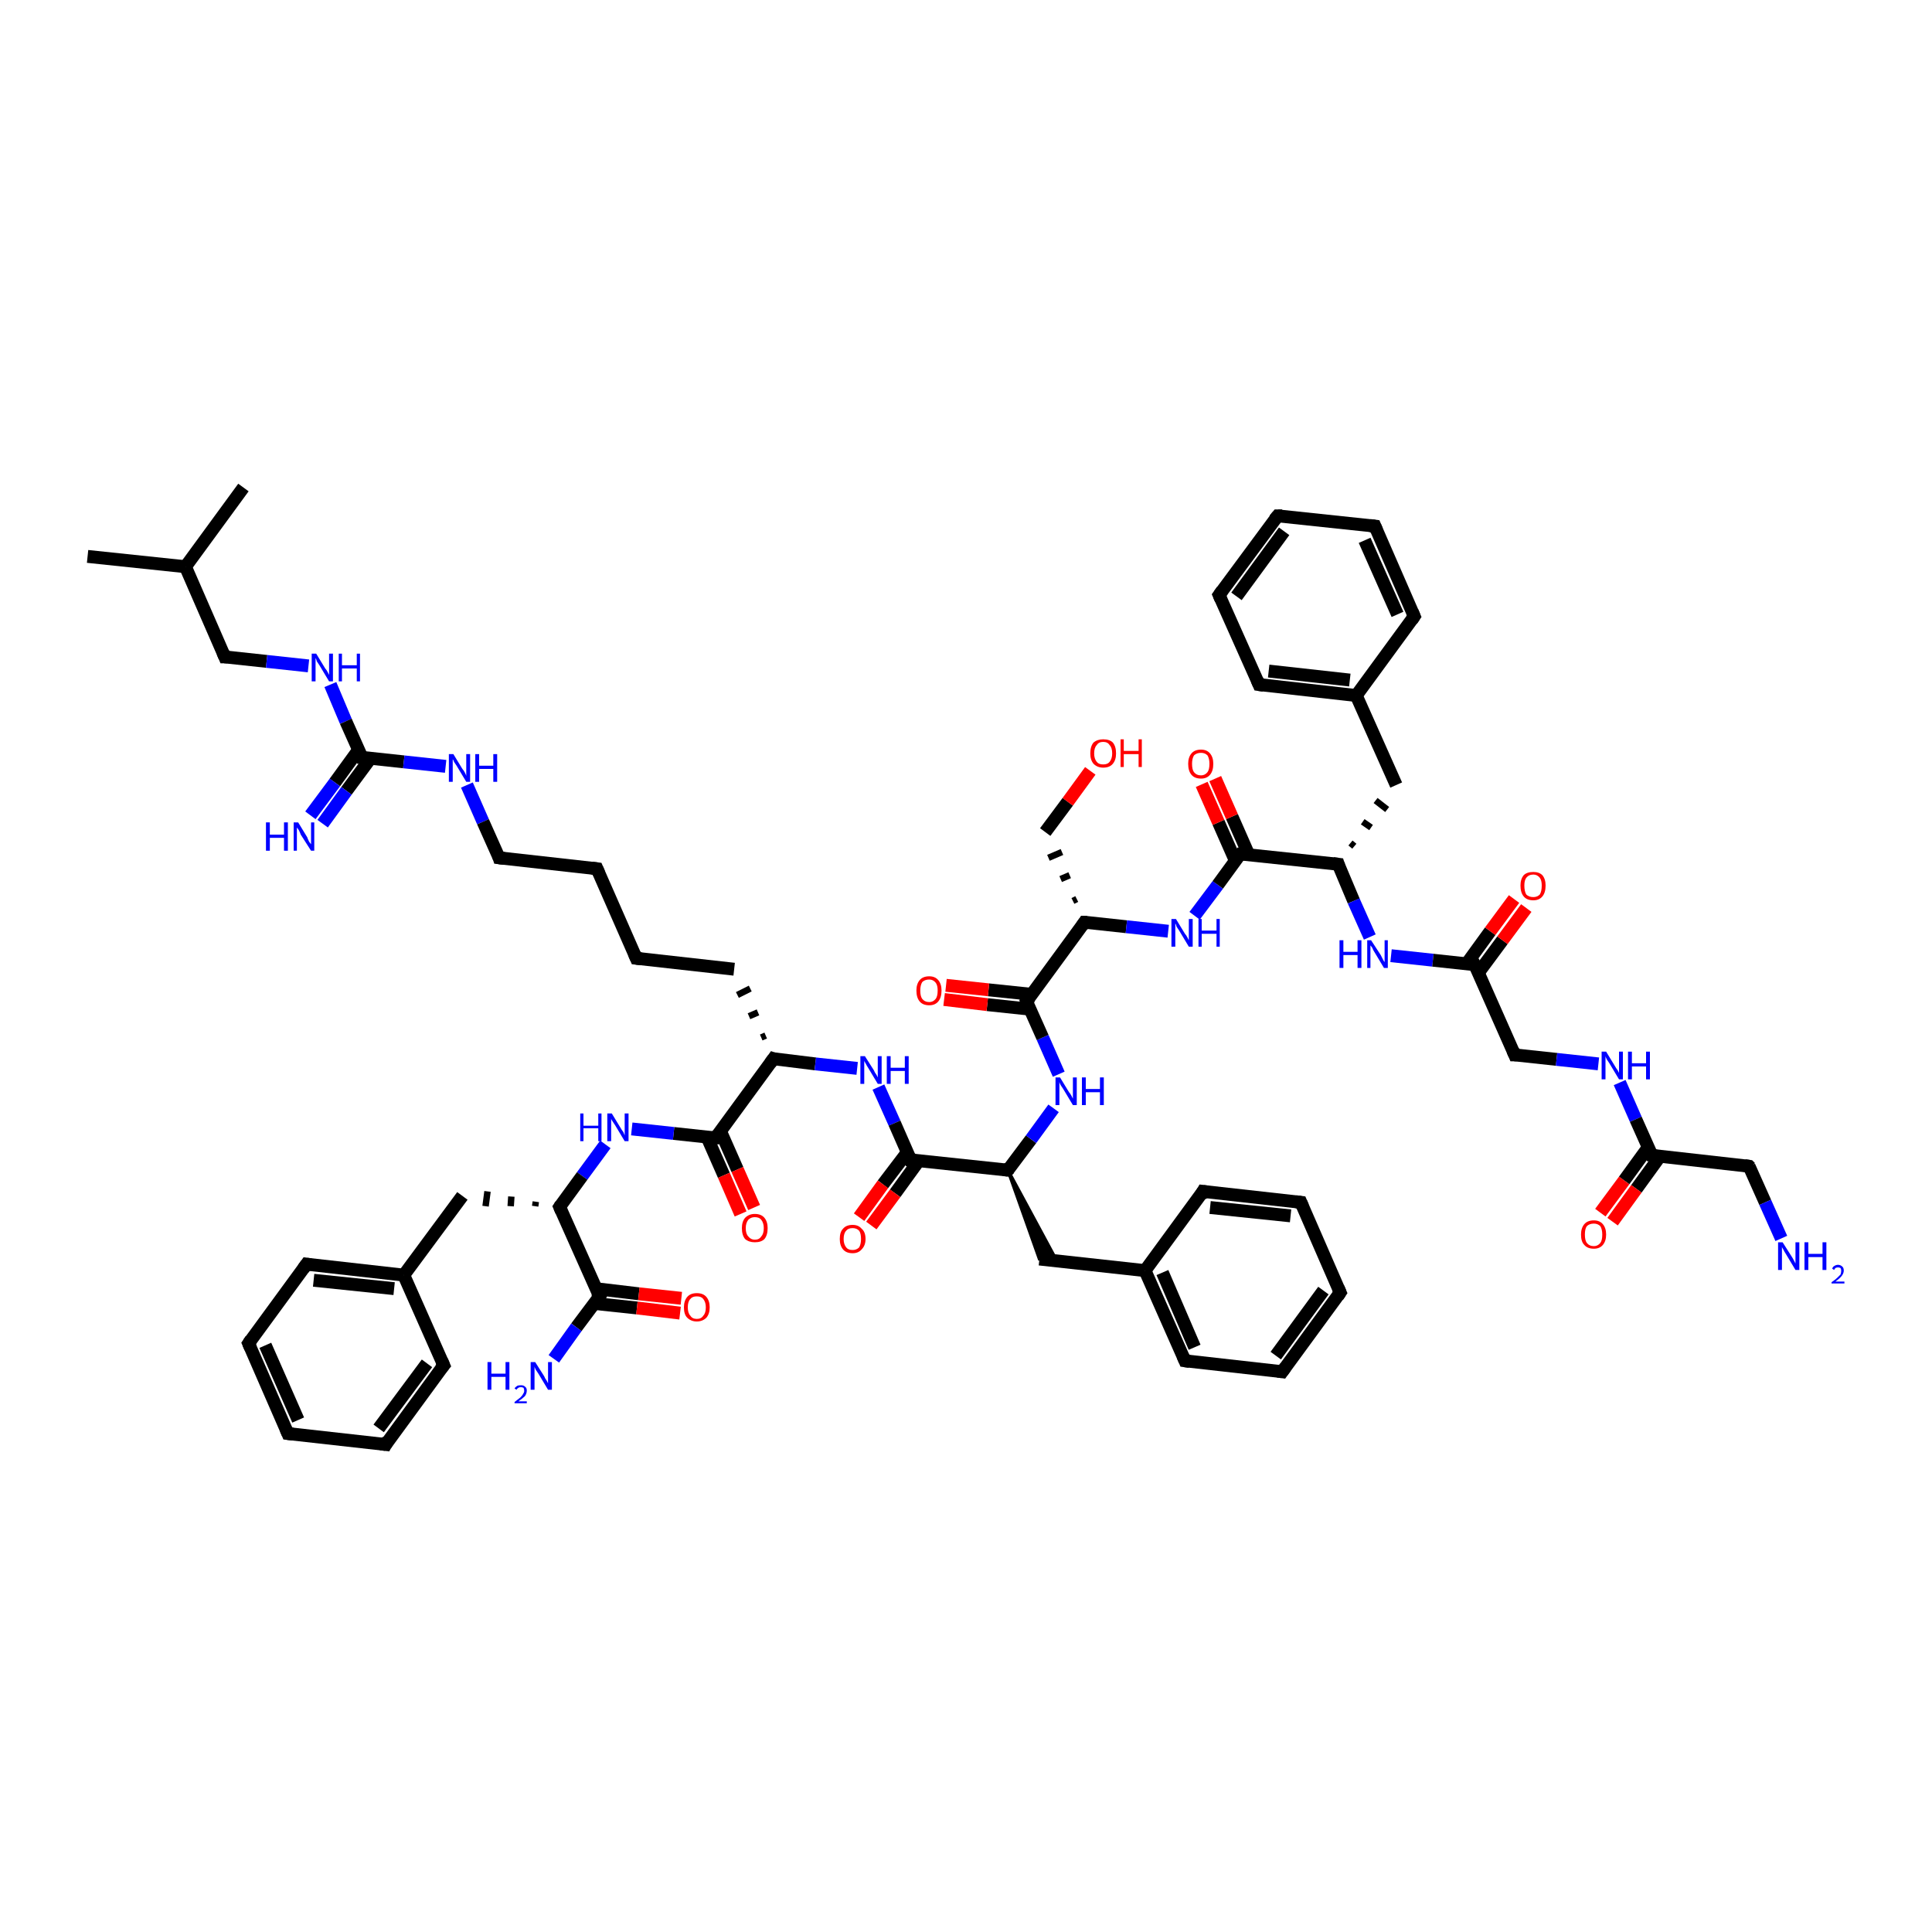 <?xml version='1.0' encoding='iso-8859-1'?>
<svg version='1.1' baseProfile='full'
              xmlns='http://www.w3.org/2000/svg'
                      xmlns:rdkit='http://www.rdkit.org/xml'
                      xmlns:xlink='http://www.w3.org/1999/xlink'
                  xml:space='preserve'
width='300px' height='300px' viewBox='0 0 300 300'>
<!-- END OF HEADER -->
<rect style='opacity:1.0;fill:#FFFFFF;stroke:none' width='300.0' height='300.0' x='0.0' y='0.0'> </rect>
<path class='bond-0 atom-0 atom-1' d='M 13.6,86.4 L 28.8,88.0' style='fill:none;fill-rule:evenodd;stroke:#000000;stroke-width:2.0px;stroke-linecap:butt;stroke-linejoin:miter;stroke-opacity:1' />
<path class='bond-1 atom-1 atom-2' d='M 28.8,88.0 L 37.8,75.7' style='fill:none;fill-rule:evenodd;stroke:#000000;stroke-width:2.0px;stroke-linecap:butt;stroke-linejoin:miter;stroke-opacity:1' />
<path class='bond-2 atom-1 atom-3' d='M 28.8,88.0 L 34.9,102.0' style='fill:none;fill-rule:evenodd;stroke:#000000;stroke-width:2.0px;stroke-linecap:butt;stroke-linejoin:miter;stroke-opacity:1' />
<path class='bond-3 atom-3 atom-4' d='M 34.9,102.0 L 41.4,102.7' style='fill:none;fill-rule:evenodd;stroke:#000000;stroke-width:2.0px;stroke-linecap:butt;stroke-linejoin:miter;stroke-opacity:1' />
<path class='bond-3 atom-3 atom-4' d='M 41.4,102.7 L 47.9,103.4' style='fill:none;fill-rule:evenodd;stroke:#0000FF;stroke-width:2.0px;stroke-linecap:butt;stroke-linejoin:miter;stroke-opacity:1' />
<path class='bond-4 atom-4 atom-5' d='M 51.3,106.3 L 53.7,112.0' style='fill:none;fill-rule:evenodd;stroke:#0000FF;stroke-width:2.0px;stroke-linecap:butt;stroke-linejoin:miter;stroke-opacity:1' />
<path class='bond-4 atom-4 atom-5' d='M 53.7,112.0 L 56.2,117.6' style='fill:none;fill-rule:evenodd;stroke:#000000;stroke-width:2.0px;stroke-linecap:butt;stroke-linejoin:miter;stroke-opacity:1' />
<path class='bond-5 atom-5 atom-6' d='M 55.7,116.4 L 52.0,121.5' style='fill:none;fill-rule:evenodd;stroke:#000000;stroke-width:2.0px;stroke-linecap:butt;stroke-linejoin:miter;stroke-opacity:1' />
<path class='bond-5 atom-5 atom-6' d='M 52.0,121.5 L 48.2,126.6' style='fill:none;fill-rule:evenodd;stroke:#0000FF;stroke-width:2.0px;stroke-linecap:butt;stroke-linejoin:miter;stroke-opacity:1' />
<path class='bond-5 atom-5 atom-6' d='M 57.5,117.8 L 53.8,122.8' style='fill:none;fill-rule:evenodd;stroke:#000000;stroke-width:2.0px;stroke-linecap:butt;stroke-linejoin:miter;stroke-opacity:1' />
<path class='bond-5 atom-5 atom-6' d='M 53.8,122.8 L 50.1,127.9' style='fill:none;fill-rule:evenodd;stroke:#0000FF;stroke-width:2.0px;stroke-linecap:butt;stroke-linejoin:miter;stroke-opacity:1' />
<path class='bond-6 atom-5 atom-7' d='M 56.2,117.6 L 62.7,118.3' style='fill:none;fill-rule:evenodd;stroke:#000000;stroke-width:2.0px;stroke-linecap:butt;stroke-linejoin:miter;stroke-opacity:1' />
<path class='bond-6 atom-5 atom-7' d='M 62.7,118.3 L 69.2,119.0' style='fill:none;fill-rule:evenodd;stroke:#0000FF;stroke-width:2.0px;stroke-linecap:butt;stroke-linejoin:miter;stroke-opacity:1' />
<path class='bond-7 atom-7 atom-8' d='M 72.5,121.9 L 75.0,127.6' style='fill:none;fill-rule:evenodd;stroke:#0000FF;stroke-width:2.0px;stroke-linecap:butt;stroke-linejoin:miter;stroke-opacity:1' />
<path class='bond-7 atom-7 atom-8' d='M 75.0,127.6 L 77.5,133.2' style='fill:none;fill-rule:evenodd;stroke:#000000;stroke-width:2.0px;stroke-linecap:butt;stroke-linejoin:miter;stroke-opacity:1' />
<path class='bond-8 atom-8 atom-9' d='M 77.5,133.2 L 92.7,134.9' style='fill:none;fill-rule:evenodd;stroke:#000000;stroke-width:2.0px;stroke-linecap:butt;stroke-linejoin:miter;stroke-opacity:1' />
<path class='bond-9 atom-9 atom-10' d='M 92.7,134.9 L 98.8,148.8' style='fill:none;fill-rule:evenodd;stroke:#000000;stroke-width:2.0px;stroke-linecap:butt;stroke-linejoin:miter;stroke-opacity:1' />
<path class='bond-10 atom-10 atom-11' d='M 98.8,148.8 L 114.0,150.5' style='fill:none;fill-rule:evenodd;stroke:#000000;stroke-width:2.0px;stroke-linecap:butt;stroke-linejoin:miter;stroke-opacity:1' />
<path class='bond-11 atom-12 atom-11' d='M 118.9,160.8 L 118.2,161.1' style='fill:none;fill-rule:evenodd;stroke:#000000;stroke-width:1.0px;stroke-linecap:butt;stroke-linejoin:miter;stroke-opacity:1' />
<path class='bond-11 atom-12 atom-11' d='M 117.7,157.2 L 116.3,157.8' style='fill:none;fill-rule:evenodd;stroke:#000000;stroke-width:1.0px;stroke-linecap:butt;stroke-linejoin:miter;stroke-opacity:1' />
<path class='bond-11 atom-12 atom-11' d='M 116.5,153.5 L 114.5,154.5' style='fill:none;fill-rule:evenodd;stroke:#000000;stroke-width:1.0px;stroke-linecap:butt;stroke-linejoin:miter;stroke-opacity:1' />
<path class='bond-12 atom-12 atom-13' d='M 120.1,164.4 L 126.6,165.2' style='fill:none;fill-rule:evenodd;stroke:#000000;stroke-width:2.0px;stroke-linecap:butt;stroke-linejoin:miter;stroke-opacity:1' />
<path class='bond-12 atom-12 atom-13' d='M 126.6,165.2 L 133.1,165.9' style='fill:none;fill-rule:evenodd;stroke:#0000FF;stroke-width:2.0px;stroke-linecap:butt;stroke-linejoin:miter;stroke-opacity:1' />
<path class='bond-13 atom-13 atom-14' d='M 136.4,168.8 L 138.9,174.4' style='fill:none;fill-rule:evenodd;stroke:#0000FF;stroke-width:2.0px;stroke-linecap:butt;stroke-linejoin:miter;stroke-opacity:1' />
<path class='bond-13 atom-13 atom-14' d='M 138.9,174.4 L 141.4,180.1' style='fill:none;fill-rule:evenodd;stroke:#000000;stroke-width:2.0px;stroke-linecap:butt;stroke-linejoin:miter;stroke-opacity:1' />
<path class='bond-14 atom-14 atom-15' d='M 140.9,178.9 L 137.1,183.9' style='fill:none;fill-rule:evenodd;stroke:#000000;stroke-width:2.0px;stroke-linecap:butt;stroke-linejoin:miter;stroke-opacity:1' />
<path class='bond-14 atom-14 atom-15' d='M 137.1,183.9 L 133.4,189.0' style='fill:none;fill-rule:evenodd;stroke:#FF0000;stroke-width:2.0px;stroke-linecap:butt;stroke-linejoin:miter;stroke-opacity:1' />
<path class='bond-14 atom-14 atom-15' d='M 142.7,180.2 L 139.0,185.3' style='fill:none;fill-rule:evenodd;stroke:#000000;stroke-width:2.0px;stroke-linecap:butt;stroke-linejoin:miter;stroke-opacity:1' />
<path class='bond-14 atom-14 atom-15' d='M 139.0,185.3 L 135.3,190.3' style='fill:none;fill-rule:evenodd;stroke:#FF0000;stroke-width:2.0px;stroke-linecap:butt;stroke-linejoin:miter;stroke-opacity:1' />
<path class='bond-15 atom-14 atom-16' d='M 141.4,180.1 L 156.5,181.7' style='fill:none;fill-rule:evenodd;stroke:#000000;stroke-width:2.0px;stroke-linecap:butt;stroke-linejoin:miter;stroke-opacity:1' />
<path class='bond-16 atom-16 atom-17' d='M 156.5,181.7 L 164.1,195.8 L 161.4,195.5 Z' style='fill:#000000;fill-rule:evenodd;fill-opacity:1;stroke:#000000;stroke-width:0.5px;stroke-linecap:butt;stroke-linejoin:miter;stroke-opacity:1;' />
<path class='bond-17 atom-17 atom-18' d='M 161.4,195.5 L 177.8,197.3' style='fill:none;fill-rule:evenodd;stroke:#000000;stroke-width:2.0px;stroke-linecap:butt;stroke-linejoin:miter;stroke-opacity:1' />
<path class='bond-18 atom-18 atom-19' d='M 177.8,197.3 L 184.0,211.3' style='fill:none;fill-rule:evenodd;stroke:#000000;stroke-width:2.0px;stroke-linecap:butt;stroke-linejoin:miter;stroke-opacity:1' />
<path class='bond-18 atom-18 atom-19' d='M 180.5,197.6 L 185.5,209.2' style='fill:none;fill-rule:evenodd;stroke:#000000;stroke-width:2.0px;stroke-linecap:butt;stroke-linejoin:miter;stroke-opacity:1' />
<path class='bond-19 atom-19 atom-20' d='M 184.0,211.3 L 199.1,213.0' style='fill:none;fill-rule:evenodd;stroke:#000000;stroke-width:2.0px;stroke-linecap:butt;stroke-linejoin:miter;stroke-opacity:1' />
<path class='bond-20 atom-20 atom-21' d='M 199.1,213.0 L 208.1,200.7' style='fill:none;fill-rule:evenodd;stroke:#000000;stroke-width:2.0px;stroke-linecap:butt;stroke-linejoin:miter;stroke-opacity:1' />
<path class='bond-20 atom-20 atom-21' d='M 198.1,210.5 L 205.5,200.4' style='fill:none;fill-rule:evenodd;stroke:#000000;stroke-width:2.0px;stroke-linecap:butt;stroke-linejoin:miter;stroke-opacity:1' />
<path class='bond-21 atom-21 atom-22' d='M 208.1,200.7 L 202.0,186.7' style='fill:none;fill-rule:evenodd;stroke:#000000;stroke-width:2.0px;stroke-linecap:butt;stroke-linejoin:miter;stroke-opacity:1' />
<path class='bond-22 atom-22 atom-23' d='M 202.0,186.7 L 186.8,185.0' style='fill:none;fill-rule:evenodd;stroke:#000000;stroke-width:2.0px;stroke-linecap:butt;stroke-linejoin:miter;stroke-opacity:1' />
<path class='bond-22 atom-22 atom-23' d='M 200.4,188.8 L 187.9,187.5' style='fill:none;fill-rule:evenodd;stroke:#000000;stroke-width:2.0px;stroke-linecap:butt;stroke-linejoin:miter;stroke-opacity:1' />
<path class='bond-23 atom-16 atom-24' d='M 156.5,181.7 L 160.1,176.9' style='fill:none;fill-rule:evenodd;stroke:#000000;stroke-width:2.0px;stroke-linecap:butt;stroke-linejoin:miter;stroke-opacity:1' />
<path class='bond-23 atom-16 atom-24' d='M 160.1,176.9 L 163.6,172.1' style='fill:none;fill-rule:evenodd;stroke:#0000FF;stroke-width:2.0px;stroke-linecap:butt;stroke-linejoin:miter;stroke-opacity:1' />
<path class='bond-24 atom-24 atom-25' d='M 164.4,166.8 L 161.9,161.1' style='fill:none;fill-rule:evenodd;stroke:#0000FF;stroke-width:2.0px;stroke-linecap:butt;stroke-linejoin:miter;stroke-opacity:1' />
<path class='bond-24 atom-24 atom-25' d='M 161.9,161.1 L 159.4,155.5' style='fill:none;fill-rule:evenodd;stroke:#000000;stroke-width:2.0px;stroke-linecap:butt;stroke-linejoin:miter;stroke-opacity:1' />
<path class='bond-25 atom-25 atom-26' d='M 160.2,154.4 L 153.5,153.7' style='fill:none;fill-rule:evenodd;stroke:#000000;stroke-width:2.0px;stroke-linecap:butt;stroke-linejoin:miter;stroke-opacity:1' />
<path class='bond-25 atom-25 atom-26' d='M 153.5,153.7 L 146.9,153.0' style='fill:none;fill-rule:evenodd;stroke:#FF0000;stroke-width:2.0px;stroke-linecap:butt;stroke-linejoin:miter;stroke-opacity:1' />
<path class='bond-25 atom-25 atom-26' d='M 159.9,156.7 L 153.3,156.0' style='fill:none;fill-rule:evenodd;stroke:#000000;stroke-width:2.0px;stroke-linecap:butt;stroke-linejoin:miter;stroke-opacity:1' />
<path class='bond-25 atom-25 atom-26' d='M 153.3,156.0 L 146.6,155.2' style='fill:none;fill-rule:evenodd;stroke:#FF0000;stroke-width:2.0px;stroke-linecap:butt;stroke-linejoin:miter;stroke-opacity:1' />
<path class='bond-26 atom-25 atom-27' d='M 159.4,155.5 L 168.4,143.2' style='fill:none;fill-rule:evenodd;stroke:#000000;stroke-width:2.0px;stroke-linecap:butt;stroke-linejoin:miter;stroke-opacity:1' />
<path class='bond-27 atom-27 atom-28' d='M 167.2,139.6 L 166.6,139.9' style='fill:none;fill-rule:evenodd;stroke:#000000;stroke-width:1.0px;stroke-linecap:butt;stroke-linejoin:miter;stroke-opacity:1' />
<path class='bond-27 atom-27 atom-28' d='M 166.1,135.9 L 164.7,136.5' style='fill:none;fill-rule:evenodd;stroke:#000000;stroke-width:1.0px;stroke-linecap:butt;stroke-linejoin:miter;stroke-opacity:1' />
<path class='bond-27 atom-27 atom-28' d='M 164.9,132.3 L 162.8,133.2' style='fill:none;fill-rule:evenodd;stroke:#000000;stroke-width:1.0px;stroke-linecap:butt;stroke-linejoin:miter;stroke-opacity:1' />
<path class='bond-28 atom-28 atom-29' d='M 162.3,129.2 L 165.8,124.5' style='fill:none;fill-rule:evenodd;stroke:#000000;stroke-width:2.0px;stroke-linecap:butt;stroke-linejoin:miter;stroke-opacity:1' />
<path class='bond-28 atom-28 atom-29' d='M 165.8,124.5 L 169.3,119.7' style='fill:none;fill-rule:evenodd;stroke:#FF0000;stroke-width:2.0px;stroke-linecap:butt;stroke-linejoin:miter;stroke-opacity:1' />
<path class='bond-29 atom-27 atom-30' d='M 168.4,143.2 L 174.9,143.9' style='fill:none;fill-rule:evenodd;stroke:#000000;stroke-width:2.0px;stroke-linecap:butt;stroke-linejoin:miter;stroke-opacity:1' />
<path class='bond-29 atom-27 atom-30' d='M 174.9,143.9 L 181.4,144.6' style='fill:none;fill-rule:evenodd;stroke:#0000FF;stroke-width:2.0px;stroke-linecap:butt;stroke-linejoin:miter;stroke-opacity:1' />
<path class='bond-30 atom-30 atom-31' d='M 185.5,142.2 L 189.1,137.4' style='fill:none;fill-rule:evenodd;stroke:#0000FF;stroke-width:2.0px;stroke-linecap:butt;stroke-linejoin:miter;stroke-opacity:1' />
<path class='bond-30 atom-30 atom-31' d='M 189.1,137.4 L 192.6,132.6' style='fill:none;fill-rule:evenodd;stroke:#000000;stroke-width:2.0px;stroke-linecap:butt;stroke-linejoin:miter;stroke-opacity:1' />
<path class='bond-31 atom-31 atom-32' d='M 193.9,132.7 L 191.3,126.8' style='fill:none;fill-rule:evenodd;stroke:#000000;stroke-width:2.0px;stroke-linecap:butt;stroke-linejoin:miter;stroke-opacity:1' />
<path class='bond-31 atom-31 atom-32' d='M 191.3,126.8 L 188.7,120.9' style='fill:none;fill-rule:evenodd;stroke:#FF0000;stroke-width:2.0px;stroke-linecap:butt;stroke-linejoin:miter;stroke-opacity:1' />
<path class='bond-31 atom-31 atom-32' d='M 191.8,133.6 L 189.2,127.7' style='fill:none;fill-rule:evenodd;stroke:#000000;stroke-width:2.0px;stroke-linecap:butt;stroke-linejoin:miter;stroke-opacity:1' />
<path class='bond-31 atom-31 atom-32' d='M 189.2,127.7 L 186.6,121.8' style='fill:none;fill-rule:evenodd;stroke:#FF0000;stroke-width:2.0px;stroke-linecap:butt;stroke-linejoin:miter;stroke-opacity:1' />
<path class='bond-32 atom-31 atom-33' d='M 192.6,132.6 L 207.8,134.2' style='fill:none;fill-rule:evenodd;stroke:#000000;stroke-width:2.0px;stroke-linecap:butt;stroke-linejoin:miter;stroke-opacity:1' />
<path class='bond-33 atom-33 atom-34' d='M 210.3,131.4 L 209.7,130.9' style='fill:none;fill-rule:evenodd;stroke:#000000;stroke-width:1.0px;stroke-linecap:butt;stroke-linejoin:miter;stroke-opacity:1' />
<path class='bond-33 atom-33 atom-34' d='M 212.9,128.5 L 211.6,127.6' style='fill:none;fill-rule:evenodd;stroke:#000000;stroke-width:1.0px;stroke-linecap:butt;stroke-linejoin:miter;stroke-opacity:1' />
<path class='bond-33 atom-33 atom-34' d='M 215.4,125.7 L 213.6,124.3' style='fill:none;fill-rule:evenodd;stroke:#000000;stroke-width:1.0px;stroke-linecap:butt;stroke-linejoin:miter;stroke-opacity:1' />
<path class='bond-34 atom-34 atom-35' d='M 216.8,121.9 L 210.6,108.0' style='fill:none;fill-rule:evenodd;stroke:#000000;stroke-width:2.0px;stroke-linecap:butt;stroke-linejoin:miter;stroke-opacity:1' />
<path class='bond-35 atom-35 atom-36' d='M 210.6,108.0 L 195.5,106.3' style='fill:none;fill-rule:evenodd;stroke:#000000;stroke-width:2.0px;stroke-linecap:butt;stroke-linejoin:miter;stroke-opacity:1' />
<path class='bond-35 atom-35 atom-36' d='M 209.6,105.6 L 197.0,104.2' style='fill:none;fill-rule:evenodd;stroke:#000000;stroke-width:2.0px;stroke-linecap:butt;stroke-linejoin:miter;stroke-opacity:1' />
<path class='bond-36 atom-36 atom-37' d='M 195.5,106.3 L 189.3,92.4' style='fill:none;fill-rule:evenodd;stroke:#000000;stroke-width:2.0px;stroke-linecap:butt;stroke-linejoin:miter;stroke-opacity:1' />
<path class='bond-37 atom-37 atom-38' d='M 189.3,92.4 L 198.4,80.1' style='fill:none;fill-rule:evenodd;stroke:#000000;stroke-width:2.0px;stroke-linecap:butt;stroke-linejoin:miter;stroke-opacity:1' />
<path class='bond-37 atom-37 atom-38' d='M 192.0,92.6 L 199.4,82.5' style='fill:none;fill-rule:evenodd;stroke:#000000;stroke-width:2.0px;stroke-linecap:butt;stroke-linejoin:miter;stroke-opacity:1' />
<path class='bond-38 atom-38 atom-39' d='M 198.4,80.1 L 213.5,81.7' style='fill:none;fill-rule:evenodd;stroke:#000000;stroke-width:2.0px;stroke-linecap:butt;stroke-linejoin:miter;stroke-opacity:1' />
<path class='bond-39 atom-39 atom-40' d='M 213.5,81.7 L 219.6,95.7' style='fill:none;fill-rule:evenodd;stroke:#000000;stroke-width:2.0px;stroke-linecap:butt;stroke-linejoin:miter;stroke-opacity:1' />
<path class='bond-39 atom-39 atom-40' d='M 211.9,83.9 L 217.0,95.4' style='fill:none;fill-rule:evenodd;stroke:#000000;stroke-width:2.0px;stroke-linecap:butt;stroke-linejoin:miter;stroke-opacity:1' />
<path class='bond-40 atom-33 atom-41' d='M 207.8,134.2 L 210.2,139.9' style='fill:none;fill-rule:evenodd;stroke:#000000;stroke-width:2.0px;stroke-linecap:butt;stroke-linejoin:miter;stroke-opacity:1' />
<path class='bond-40 atom-33 atom-41' d='M 210.2,139.9 L 212.7,145.5' style='fill:none;fill-rule:evenodd;stroke:#0000FF;stroke-width:2.0px;stroke-linecap:butt;stroke-linejoin:miter;stroke-opacity:1' />
<path class='bond-41 atom-41 atom-42' d='M 216.0,148.4 L 222.5,149.1' style='fill:none;fill-rule:evenodd;stroke:#0000FF;stroke-width:2.0px;stroke-linecap:butt;stroke-linejoin:miter;stroke-opacity:1' />
<path class='bond-41 atom-41 atom-42' d='M 222.5,149.1 L 229.0,149.8' style='fill:none;fill-rule:evenodd;stroke:#000000;stroke-width:2.0px;stroke-linecap:butt;stroke-linejoin:miter;stroke-opacity:1' />
<path class='bond-42 atom-42 atom-43' d='M 229.6,151.0 L 233.3,146.0' style='fill:none;fill-rule:evenodd;stroke:#000000;stroke-width:2.0px;stroke-linecap:butt;stroke-linejoin:miter;stroke-opacity:1' />
<path class='bond-42 atom-42 atom-43' d='M 233.3,146.0 L 237.0,141.0' style='fill:none;fill-rule:evenodd;stroke:#FF0000;stroke-width:2.0px;stroke-linecap:butt;stroke-linejoin:miter;stroke-opacity:1' />
<path class='bond-42 atom-42 atom-43' d='M 227.7,149.7 L 231.4,144.6' style='fill:none;fill-rule:evenodd;stroke:#000000;stroke-width:2.0px;stroke-linecap:butt;stroke-linejoin:miter;stroke-opacity:1' />
<path class='bond-42 atom-42 atom-43' d='M 231.4,144.6 L 235.1,139.6' style='fill:none;fill-rule:evenodd;stroke:#FF0000;stroke-width:2.0px;stroke-linecap:butt;stroke-linejoin:miter;stroke-opacity:1' />
<path class='bond-43 atom-42 atom-44' d='M 229.0,149.8 L 235.2,163.8' style='fill:none;fill-rule:evenodd;stroke:#000000;stroke-width:2.0px;stroke-linecap:butt;stroke-linejoin:miter;stroke-opacity:1' />
<path class='bond-44 atom-44 atom-45' d='M 235.2,163.8 L 241.7,164.5' style='fill:none;fill-rule:evenodd;stroke:#000000;stroke-width:2.0px;stroke-linecap:butt;stroke-linejoin:miter;stroke-opacity:1' />
<path class='bond-44 atom-44 atom-45' d='M 241.7,164.5 L 248.2,165.2' style='fill:none;fill-rule:evenodd;stroke:#0000FF;stroke-width:2.0px;stroke-linecap:butt;stroke-linejoin:miter;stroke-opacity:1' />
<path class='bond-45 atom-45 atom-46' d='M 251.5,168.1 L 254.0,173.8' style='fill:none;fill-rule:evenodd;stroke:#0000FF;stroke-width:2.0px;stroke-linecap:butt;stroke-linejoin:miter;stroke-opacity:1' />
<path class='bond-45 atom-45 atom-46' d='M 254.0,173.8 L 256.5,179.4' style='fill:none;fill-rule:evenodd;stroke:#000000;stroke-width:2.0px;stroke-linecap:butt;stroke-linejoin:miter;stroke-opacity:1' />
<path class='bond-46 atom-46 atom-47' d='M 255.9,178.2 L 252.2,183.3' style='fill:none;fill-rule:evenodd;stroke:#000000;stroke-width:2.0px;stroke-linecap:butt;stroke-linejoin:miter;stroke-opacity:1' />
<path class='bond-46 atom-46 atom-47' d='M 252.2,183.3 L 248.5,188.3' style='fill:none;fill-rule:evenodd;stroke:#FF0000;stroke-width:2.0px;stroke-linecap:butt;stroke-linejoin:miter;stroke-opacity:1' />
<path class='bond-46 atom-46 atom-47' d='M 257.8,179.5 L 254.1,184.6' style='fill:none;fill-rule:evenodd;stroke:#000000;stroke-width:2.0px;stroke-linecap:butt;stroke-linejoin:miter;stroke-opacity:1' />
<path class='bond-46 atom-46 atom-47' d='M 254.1,184.6 L 250.4,189.7' style='fill:none;fill-rule:evenodd;stroke:#FF0000;stroke-width:2.0px;stroke-linecap:butt;stroke-linejoin:miter;stroke-opacity:1' />
<path class='bond-47 atom-46 atom-48' d='M 256.5,179.4 L 271.6,181.1' style='fill:none;fill-rule:evenodd;stroke:#000000;stroke-width:2.0px;stroke-linecap:butt;stroke-linejoin:miter;stroke-opacity:1' />
<path class='bond-48 atom-48 atom-49' d='M 271.6,181.1 L 274.1,186.7' style='fill:none;fill-rule:evenodd;stroke:#000000;stroke-width:2.0px;stroke-linecap:butt;stroke-linejoin:miter;stroke-opacity:1' />
<path class='bond-48 atom-48 atom-49' d='M 274.1,186.7 L 276.6,192.3' style='fill:none;fill-rule:evenodd;stroke:#0000FF;stroke-width:2.0px;stroke-linecap:butt;stroke-linejoin:miter;stroke-opacity:1' />
<path class='bond-49 atom-12 atom-50' d='M 120.1,164.4 L 111.1,176.7' style='fill:none;fill-rule:evenodd;stroke:#000000;stroke-width:2.0px;stroke-linecap:butt;stroke-linejoin:miter;stroke-opacity:1' />
<path class='bond-50 atom-50 atom-51' d='M 109.8,176.6 L 112.4,182.5' style='fill:none;fill-rule:evenodd;stroke:#000000;stroke-width:2.0px;stroke-linecap:butt;stroke-linejoin:miter;stroke-opacity:1' />
<path class='bond-50 atom-50 atom-51' d='M 112.4,182.5 L 115.0,188.5' style='fill:none;fill-rule:evenodd;stroke:#FF0000;stroke-width:2.0px;stroke-linecap:butt;stroke-linejoin:miter;stroke-opacity:1' />
<path class='bond-50 atom-50 atom-51' d='M 111.9,175.7 L 114.5,181.6' style='fill:none;fill-rule:evenodd;stroke:#000000;stroke-width:2.0px;stroke-linecap:butt;stroke-linejoin:miter;stroke-opacity:1' />
<path class='bond-50 atom-50 atom-51' d='M 114.5,181.6 L 117.1,187.5' style='fill:none;fill-rule:evenodd;stroke:#FF0000;stroke-width:2.0px;stroke-linecap:butt;stroke-linejoin:miter;stroke-opacity:1' />
<path class='bond-51 atom-50 atom-52' d='M 111.1,176.7 L 104.6,176.0' style='fill:none;fill-rule:evenodd;stroke:#000000;stroke-width:2.0px;stroke-linecap:butt;stroke-linejoin:miter;stroke-opacity:1' />
<path class='bond-51 atom-50 atom-52' d='M 104.6,176.0 L 98.1,175.3' style='fill:none;fill-rule:evenodd;stroke:#0000FF;stroke-width:2.0px;stroke-linecap:butt;stroke-linejoin:miter;stroke-opacity:1' />
<path class='bond-52 atom-52 atom-53' d='M 94.0,177.7 L 90.4,182.6' style='fill:none;fill-rule:evenodd;stroke:#0000FF;stroke-width:2.0px;stroke-linecap:butt;stroke-linejoin:miter;stroke-opacity:1' />
<path class='bond-52 atom-52 atom-53' d='M 90.4,182.6 L 86.9,187.4' style='fill:none;fill-rule:evenodd;stroke:#000000;stroke-width:2.0px;stroke-linecap:butt;stroke-linejoin:miter;stroke-opacity:1' />
<path class='bond-53 atom-53 atom-54' d='M 83.2,186.6 L 83.1,187.3' style='fill:none;fill-rule:evenodd;stroke:#000000;stroke-width:1.0px;stroke-linecap:butt;stroke-linejoin:miter;stroke-opacity:1' />
<path class='bond-53 atom-53 atom-54' d='M 79.4,185.8 L 79.3,187.3' style='fill:none;fill-rule:evenodd;stroke:#000000;stroke-width:1.0px;stroke-linecap:butt;stroke-linejoin:miter;stroke-opacity:1' />
<path class='bond-53 atom-53 atom-54' d='M 75.7,185.0 L 75.4,187.3' style='fill:none;fill-rule:evenodd;stroke:#000000;stroke-width:1.0px;stroke-linecap:butt;stroke-linejoin:miter;stroke-opacity:1' />
<path class='bond-54 atom-54 atom-55' d='M 71.8,185.7 L 62.7,198.0' style='fill:none;fill-rule:evenodd;stroke:#000000;stroke-width:2.0px;stroke-linecap:butt;stroke-linejoin:miter;stroke-opacity:1' />
<path class='bond-55 atom-55 atom-56' d='M 62.7,198.0 L 47.6,196.3' style='fill:none;fill-rule:evenodd;stroke:#000000;stroke-width:2.0px;stroke-linecap:butt;stroke-linejoin:miter;stroke-opacity:1' />
<path class='bond-55 atom-55 atom-56' d='M 61.2,200.1 L 48.7,198.8' style='fill:none;fill-rule:evenodd;stroke:#000000;stroke-width:2.0px;stroke-linecap:butt;stroke-linejoin:miter;stroke-opacity:1' />
<path class='bond-56 atom-56 atom-57' d='M 47.6,196.3 L 38.6,208.6' style='fill:none;fill-rule:evenodd;stroke:#000000;stroke-width:2.0px;stroke-linecap:butt;stroke-linejoin:miter;stroke-opacity:1' />
<path class='bond-57 atom-57 atom-58' d='M 38.6,208.6 L 44.7,222.6' style='fill:none;fill-rule:evenodd;stroke:#000000;stroke-width:2.0px;stroke-linecap:butt;stroke-linejoin:miter;stroke-opacity:1' />
<path class='bond-57 atom-57 atom-58' d='M 41.2,208.9 L 46.3,220.5' style='fill:none;fill-rule:evenodd;stroke:#000000;stroke-width:2.0px;stroke-linecap:butt;stroke-linejoin:miter;stroke-opacity:1' />
<path class='bond-58 atom-58 atom-59' d='M 44.7,222.6 L 59.9,224.3' style='fill:none;fill-rule:evenodd;stroke:#000000;stroke-width:2.0px;stroke-linecap:butt;stroke-linejoin:miter;stroke-opacity:1' />
<path class='bond-59 atom-59 atom-60' d='M 59.9,224.3 L 68.9,212.0' style='fill:none;fill-rule:evenodd;stroke:#000000;stroke-width:2.0px;stroke-linecap:butt;stroke-linejoin:miter;stroke-opacity:1' />
<path class='bond-59 atom-59 atom-60' d='M 58.8,221.8 L 66.3,211.7' style='fill:none;fill-rule:evenodd;stroke:#000000;stroke-width:2.0px;stroke-linecap:butt;stroke-linejoin:miter;stroke-opacity:1' />
<path class='bond-60 atom-53 atom-61' d='M 86.9,187.4 L 93.1,201.3' style='fill:none;fill-rule:evenodd;stroke:#000000;stroke-width:2.0px;stroke-linecap:butt;stroke-linejoin:miter;stroke-opacity:1' />
<path class='bond-61 atom-61 atom-62' d='M 93.1,201.3 L 89.5,206.1' style='fill:none;fill-rule:evenodd;stroke:#000000;stroke-width:2.0px;stroke-linecap:butt;stroke-linejoin:miter;stroke-opacity:1' />
<path class='bond-61 atom-61 atom-62' d='M 89.5,206.1 L 86.0,211.0' style='fill:none;fill-rule:evenodd;stroke:#0000FF;stroke-width:2.0px;stroke-linecap:butt;stroke-linejoin:miter;stroke-opacity:1' />
<path class='bond-62 atom-61 atom-63' d='M 92.3,202.4 L 98.9,203.1' style='fill:none;fill-rule:evenodd;stroke:#000000;stroke-width:2.0px;stroke-linecap:butt;stroke-linejoin:miter;stroke-opacity:1' />
<path class='bond-62 atom-61 atom-63' d='M 98.9,203.1 L 105.6,203.9' style='fill:none;fill-rule:evenodd;stroke:#FF0000;stroke-width:2.0px;stroke-linecap:butt;stroke-linejoin:miter;stroke-opacity:1' />
<path class='bond-62 atom-61 atom-63' d='M 92.5,200.1 L 99.2,200.9' style='fill:none;fill-rule:evenodd;stroke:#000000;stroke-width:2.0px;stroke-linecap:butt;stroke-linejoin:miter;stroke-opacity:1' />
<path class='bond-62 atom-61 atom-63' d='M 99.2,200.9 L 105.8,201.6' style='fill:none;fill-rule:evenodd;stroke:#FF0000;stroke-width:2.0px;stroke-linecap:butt;stroke-linejoin:miter;stroke-opacity:1' />
<path class='bond-63 atom-23 atom-18' d='M 186.8,185.0 L 177.8,197.3' style='fill:none;fill-rule:evenodd;stroke:#000000;stroke-width:2.0px;stroke-linecap:butt;stroke-linejoin:miter;stroke-opacity:1' />
<path class='bond-64 atom-40 atom-35' d='M 219.6,95.7 L 210.6,108.0' style='fill:none;fill-rule:evenodd;stroke:#000000;stroke-width:2.0px;stroke-linecap:butt;stroke-linejoin:miter;stroke-opacity:1' />
<path class='bond-65 atom-60 atom-55' d='M 68.9,212.0 L 62.7,198.0' style='fill:none;fill-rule:evenodd;stroke:#000000;stroke-width:2.0px;stroke-linecap:butt;stroke-linejoin:miter;stroke-opacity:1' />
<path d='M 34.6,101.3 L 34.9,102.0 L 35.3,102.0' style='fill:none;stroke:#000000;stroke-width:2.0px;stroke-linecap:butt;stroke-linejoin:miter;stroke-opacity:1;' />
<path d='M 56.1,117.3 L 56.2,117.6 L 56.5,117.6' style='fill:none;stroke:#000000;stroke-width:2.0px;stroke-linecap:butt;stroke-linejoin:miter;stroke-opacity:1;' />
<path d='M 77.4,132.9 L 77.5,133.2 L 78.3,133.3' style='fill:none;stroke:#000000;stroke-width:2.0px;stroke-linecap:butt;stroke-linejoin:miter;stroke-opacity:1;' />
<path d='M 91.9,134.8 L 92.7,134.9 L 93.0,135.6' style='fill:none;stroke:#000000;stroke-width:2.0px;stroke-linecap:butt;stroke-linejoin:miter;stroke-opacity:1;' />
<path d='M 98.5,148.1 L 98.8,148.8 L 99.6,148.9' style='fill:none;stroke:#000000;stroke-width:2.0px;stroke-linecap:butt;stroke-linejoin:miter;stroke-opacity:1;' />
<path d='M 120.4,164.5 L 120.1,164.4 L 119.6,165.1' style='fill:none;stroke:#000000;stroke-width:2.0px;stroke-linecap:butt;stroke-linejoin:miter;stroke-opacity:1;' />
<path d='M 141.3,179.8 L 141.4,180.1 L 142.1,180.1' style='fill:none;stroke:#000000;stroke-width:2.0px;stroke-linecap:butt;stroke-linejoin:miter;stroke-opacity:1;' />
<path d='M 155.8,181.6 L 156.5,181.7 L 156.7,181.5' style='fill:none;stroke:#000000;stroke-width:2.0px;stroke-linecap:butt;stroke-linejoin:miter;stroke-opacity:1;' />
<path d='M 183.7,210.6 L 184.0,211.3 L 184.7,211.4' style='fill:none;stroke:#000000;stroke-width:2.0px;stroke-linecap:butt;stroke-linejoin:miter;stroke-opacity:1;' />
<path d='M 198.4,212.9 L 199.1,213.0 L 199.6,212.3' style='fill:none;stroke:#000000;stroke-width:2.0px;stroke-linecap:butt;stroke-linejoin:miter;stroke-opacity:1;' />
<path d='M 207.7,201.3 L 208.1,200.7 L 207.8,200.0' style='fill:none;stroke:#000000;stroke-width:2.0px;stroke-linecap:butt;stroke-linejoin:miter;stroke-opacity:1;' />
<path d='M 202.3,187.4 L 202.0,186.7 L 201.2,186.6' style='fill:none;stroke:#000000;stroke-width:2.0px;stroke-linecap:butt;stroke-linejoin:miter;stroke-opacity:1;' />
<path d='M 187.6,185.1 L 186.8,185.0 L 186.4,185.7' style='fill:none;stroke:#000000;stroke-width:2.0px;stroke-linecap:butt;stroke-linejoin:miter;stroke-opacity:1;' />
<path d='M 159.5,155.8 L 159.4,155.5 L 159.9,154.9' style='fill:none;stroke:#000000;stroke-width:2.0px;stroke-linecap:butt;stroke-linejoin:miter;stroke-opacity:1;' />
<path d='M 168.0,143.8 L 168.4,143.2 L 168.8,143.2' style='fill:none;stroke:#000000;stroke-width:2.0px;stroke-linecap:butt;stroke-linejoin:miter;stroke-opacity:1;' />
<path d='M 192.4,132.8 L 192.6,132.6 L 193.4,132.6' style='fill:none;stroke:#000000;stroke-width:2.0px;stroke-linecap:butt;stroke-linejoin:miter;stroke-opacity:1;' />
<path d='M 207.0,134.1 L 207.8,134.2 L 207.9,134.5' style='fill:none;stroke:#000000;stroke-width:2.0px;stroke-linecap:butt;stroke-linejoin:miter;stroke-opacity:1;' />
<path d='M 196.2,106.4 L 195.5,106.3 L 195.2,105.6' style='fill:none;stroke:#000000;stroke-width:2.0px;stroke-linecap:butt;stroke-linejoin:miter;stroke-opacity:1;' />
<path d='M 189.6,93.1 L 189.3,92.4 L 189.8,91.7' style='fill:none;stroke:#000000;stroke-width:2.0px;stroke-linecap:butt;stroke-linejoin:miter;stroke-opacity:1;' />
<path d='M 197.9,80.7 L 198.4,80.1 L 199.1,80.1' style='fill:none;stroke:#000000;stroke-width:2.0px;stroke-linecap:butt;stroke-linejoin:miter;stroke-opacity:1;' />
<path d='M 212.7,81.6 L 213.5,81.7 L 213.8,82.4' style='fill:none;stroke:#000000;stroke-width:2.0px;stroke-linecap:butt;stroke-linejoin:miter;stroke-opacity:1;' />
<path d='M 219.3,95.0 L 219.6,95.7 L 219.2,96.3' style='fill:none;stroke:#000000;stroke-width:2.0px;stroke-linecap:butt;stroke-linejoin:miter;stroke-opacity:1;' />
<path d='M 228.7,149.8 L 229.0,149.8 L 229.4,150.5' style='fill:none;stroke:#000000;stroke-width:2.0px;stroke-linecap:butt;stroke-linejoin:miter;stroke-opacity:1;' />
<path d='M 234.9,163.1 L 235.2,163.8 L 235.5,163.8' style='fill:none;stroke:#000000;stroke-width:2.0px;stroke-linecap:butt;stroke-linejoin:miter;stroke-opacity:1;' />
<path d='M 256.4,179.1 L 256.5,179.4 L 257.2,179.5' style='fill:none;stroke:#000000;stroke-width:2.0px;stroke-linecap:butt;stroke-linejoin:miter;stroke-opacity:1;' />
<path d='M 270.9,181.0 L 271.6,181.1 L 271.8,181.3' style='fill:none;stroke:#000000;stroke-width:2.0px;stroke-linecap:butt;stroke-linejoin:miter;stroke-opacity:1;' />
<path d='M 111.5,176.1 L 111.1,176.7 L 110.8,176.7' style='fill:none;stroke:#000000;stroke-width:2.0px;stroke-linecap:butt;stroke-linejoin:miter;stroke-opacity:1;' />
<path d='M 87.1,187.1 L 86.9,187.4 L 87.2,188.1' style='fill:none;stroke:#000000;stroke-width:2.0px;stroke-linecap:butt;stroke-linejoin:miter;stroke-opacity:1;' />
<path d='M 48.3,196.4 L 47.6,196.3 L 47.1,197.0' style='fill:none;stroke:#000000;stroke-width:2.0px;stroke-linecap:butt;stroke-linejoin:miter;stroke-opacity:1;' />
<path d='M 39.0,208.0 L 38.6,208.6 L 38.9,209.3' style='fill:none;stroke:#000000;stroke-width:2.0px;stroke-linecap:butt;stroke-linejoin:miter;stroke-opacity:1;' />
<path d='M 44.4,221.9 L 44.7,222.6 L 45.5,222.7' style='fill:none;stroke:#000000;stroke-width:2.0px;stroke-linecap:butt;stroke-linejoin:miter;stroke-opacity:1;' />
<path d='M 59.1,224.2 L 59.9,224.3 L 60.3,223.6' style='fill:none;stroke:#000000;stroke-width:2.0px;stroke-linecap:butt;stroke-linejoin:miter;stroke-opacity:1;' />
<path d='M 68.4,212.6 L 68.9,212.0 L 68.6,211.3' style='fill:none;stroke:#000000;stroke-width:2.0px;stroke-linecap:butt;stroke-linejoin:miter;stroke-opacity:1;' />
<path d='M 92.7,200.6 L 93.1,201.3 L 92.9,201.6' style='fill:none;stroke:#000000;stroke-width:2.0px;stroke-linecap:butt;stroke-linejoin:miter;stroke-opacity:1;' />
<path class='atom-4' d='M 49.1 101.5
L 50.5 103.8
Q 50.7 104.0, 50.9 104.4
Q 51.1 104.8, 51.1 104.8
L 51.1 101.5
L 51.7 101.5
L 51.7 105.8
L 51.1 105.8
L 49.6 103.3
Q 49.4 103.0, 49.2 102.7
Q 49.1 102.3, 49.0 102.2
L 49.0 105.8
L 48.4 105.8
L 48.4 101.5
L 49.1 101.5
' fill='#0000FF'/>
<path class='atom-4' d='M 52.6 101.5
L 53.1 101.5
L 53.1 103.3
L 55.4 103.3
L 55.4 101.5
L 55.9 101.5
L 55.9 105.8
L 55.4 105.8
L 55.4 103.8
L 53.1 103.8
L 53.1 105.8
L 52.6 105.8
L 52.6 101.5
' fill='#0000FF'/>
<path class='atom-6' d='M 41.3 127.7
L 41.9 127.7
L 41.9 129.6
L 44.1 129.6
L 44.1 127.7
L 44.7 127.7
L 44.7 132.1
L 44.1 132.1
L 44.1 130.1
L 41.9 130.1
L 41.9 132.1
L 41.3 132.1
L 41.3 127.7
' fill='#0000FF'/>
<path class='atom-6' d='M 46.3 127.7
L 47.7 130.0
Q 47.8 130.3, 48.0 130.7
Q 48.3 131.1, 48.3 131.1
L 48.3 127.7
L 48.8 127.7
L 48.8 132.1
L 48.3 132.1
L 46.7 129.6
Q 46.6 129.3, 46.4 128.9
Q 46.2 128.6, 46.1 128.5
L 46.1 132.1
L 45.6 132.1
L 45.6 127.7
L 46.3 127.7
' fill='#0000FF'/>
<path class='atom-7' d='M 70.4 117.1
L 71.8 119.4
Q 72.0 119.6, 72.2 120.0
Q 72.4 120.4, 72.4 120.5
L 72.4 117.1
L 73.0 117.1
L 73.0 121.4
L 72.4 121.4
L 70.9 118.9
Q 70.7 118.6, 70.5 118.3
Q 70.4 118.0, 70.3 117.9
L 70.3 121.4
L 69.7 121.4
L 69.7 117.1
L 70.4 117.1
' fill='#0000FF'/>
<path class='atom-7' d='M 73.8 117.1
L 74.4 117.1
L 74.4 118.9
L 76.6 118.9
L 76.6 117.1
L 77.2 117.1
L 77.2 121.4
L 76.6 121.4
L 76.6 119.4
L 74.4 119.4
L 74.4 121.4
L 73.8 121.4
L 73.8 117.1
' fill='#0000FF'/>
<path class='atom-13' d='M 134.3 164.0
L 135.7 166.2
Q 135.8 166.5, 136.1 166.9
Q 136.3 167.3, 136.3 167.3
L 136.3 164.0
L 136.9 164.0
L 136.9 168.3
L 136.3 168.3
L 134.8 165.8
Q 134.6 165.5, 134.4 165.1
Q 134.2 164.8, 134.2 164.7
L 134.2 168.3
L 133.6 168.3
L 133.6 164.0
L 134.3 164.0
' fill='#0000FF'/>
<path class='atom-13' d='M 137.7 164.0
L 138.3 164.0
L 138.3 165.8
L 140.5 165.8
L 140.5 164.0
L 141.1 164.0
L 141.1 168.3
L 140.5 168.3
L 140.5 166.3
L 138.3 166.3
L 138.3 168.3
L 137.7 168.3
L 137.7 164.0
' fill='#0000FF'/>
<path class='atom-15' d='M 130.4 192.4
Q 130.4 191.3, 130.9 190.8
Q 131.4 190.2, 132.4 190.2
Q 133.3 190.2, 133.8 190.8
Q 134.4 191.3, 134.4 192.4
Q 134.4 193.4, 133.8 194.0
Q 133.3 194.6, 132.4 194.6
Q 131.4 194.6, 130.9 194.0
Q 130.4 193.4, 130.4 192.4
M 132.4 194.1
Q 133.0 194.1, 133.4 193.7
Q 133.7 193.2, 133.7 192.4
Q 133.7 191.5, 133.4 191.1
Q 133.0 190.7, 132.4 190.7
Q 131.7 190.7, 131.4 191.1
Q 131.0 191.5, 131.0 192.4
Q 131.0 193.2, 131.4 193.7
Q 131.7 194.1, 132.4 194.1
' fill='#FF0000'/>
<path class='atom-24' d='M 164.6 167.3
L 166.0 169.6
Q 166.2 169.8, 166.4 170.2
Q 166.6 170.6, 166.6 170.6
L 166.6 167.3
L 167.2 167.3
L 167.2 171.6
L 166.6 171.6
L 165.1 169.1
Q 164.9 168.8, 164.7 168.5
Q 164.5 168.1, 164.5 168.0
L 164.5 171.6
L 163.9 171.6
L 163.9 167.3
L 164.6 167.3
' fill='#0000FF'/>
<path class='atom-24' d='M 168.0 167.3
L 168.6 167.3
L 168.6 169.1
L 170.8 169.1
L 170.8 167.3
L 171.4 167.3
L 171.4 171.6
L 170.8 171.6
L 170.8 169.6
L 168.6 169.6
L 168.6 171.6
L 168.0 171.6
L 168.0 167.3
' fill='#0000FF'/>
<path class='atom-26' d='M 142.3 153.8
Q 142.3 152.8, 142.8 152.2
Q 143.3 151.6, 144.3 151.6
Q 145.2 151.6, 145.7 152.2
Q 146.2 152.8, 146.2 153.8
Q 146.2 154.9, 145.7 155.5
Q 145.2 156.1, 144.3 156.1
Q 143.3 156.1, 142.8 155.5
Q 142.3 154.9, 142.3 153.8
M 144.3 155.6
Q 144.9 155.6, 145.3 155.1
Q 145.6 154.7, 145.6 153.8
Q 145.6 153.0, 145.3 152.6
Q 144.9 152.1, 144.3 152.1
Q 143.6 152.1, 143.2 152.5
Q 142.9 153.0, 142.9 153.8
Q 142.9 154.7, 143.2 155.1
Q 143.6 155.6, 144.3 155.6
' fill='#FF0000'/>
<path class='atom-29' d='M 169.3 117.0
Q 169.3 115.9, 169.8 115.3
Q 170.4 114.8, 171.3 114.8
Q 172.3 114.8, 172.8 115.3
Q 173.3 115.9, 173.3 117.0
Q 173.3 118.0, 172.8 118.6
Q 172.3 119.2, 171.3 119.2
Q 170.4 119.2, 169.8 118.6
Q 169.3 118.0, 169.3 117.0
M 171.3 118.7
Q 172.0 118.7, 172.3 118.3
Q 172.7 117.8, 172.7 117.0
Q 172.7 116.1, 172.3 115.7
Q 172.0 115.2, 171.3 115.2
Q 170.6 115.2, 170.3 115.7
Q 169.9 116.1, 169.9 117.0
Q 169.9 117.8, 170.3 118.3
Q 170.6 118.7, 171.3 118.7
' fill='#FF0000'/>
<path class='atom-29' d='M 174.0 114.8
L 174.5 114.8
L 174.5 116.6
L 176.8 116.6
L 176.8 114.8
L 177.3 114.8
L 177.3 119.1
L 176.8 119.1
L 176.8 117.1
L 174.5 117.1
L 174.5 119.1
L 174.0 119.1
L 174.0 114.8
' fill='#FF0000'/>
<path class='atom-30' d='M 182.6 142.7
L 184.0 145.0
Q 184.2 145.2, 184.4 145.6
Q 184.6 146.0, 184.6 146.0
L 184.6 142.7
L 185.2 142.7
L 185.2 147.0
L 184.6 147.0
L 183.1 144.5
Q 182.9 144.2, 182.7 143.9
Q 182.6 143.5, 182.5 143.4
L 182.5 147.0
L 181.9 147.0
L 181.9 142.7
L 182.6 142.7
' fill='#0000FF'/>
<path class='atom-30' d='M 186.1 142.7
L 186.6 142.7
L 186.6 144.5
L 188.9 144.5
L 188.9 142.7
L 189.4 142.7
L 189.4 147.0
L 188.9 147.0
L 188.9 145.0
L 186.6 145.0
L 186.6 147.0
L 186.1 147.0
L 186.1 142.7
' fill='#0000FF'/>
<path class='atom-32' d='M 184.5 118.6
Q 184.5 117.6, 185.0 117.0
Q 185.5 116.4, 186.5 116.4
Q 187.4 116.4, 187.9 117.0
Q 188.4 117.6, 188.4 118.6
Q 188.4 119.7, 187.9 120.3
Q 187.4 120.9, 186.5 120.9
Q 185.5 120.9, 185.0 120.3
Q 184.5 119.7, 184.5 118.6
M 186.5 120.4
Q 187.1 120.4, 187.5 119.9
Q 187.8 119.5, 187.8 118.6
Q 187.8 117.8, 187.5 117.3
Q 187.1 116.9, 186.5 116.9
Q 185.8 116.9, 185.4 117.3
Q 185.1 117.8, 185.1 118.6
Q 185.1 119.5, 185.4 119.9
Q 185.8 120.4, 186.5 120.4
' fill='#FF0000'/>
<path class='atom-41' d='M 208.0 146.0
L 208.6 146.0
L 208.6 147.8
L 210.8 147.8
L 210.8 146.0
L 211.4 146.0
L 211.4 150.3
L 210.8 150.3
L 210.8 148.3
L 208.6 148.3
L 208.6 150.3
L 208.0 150.3
L 208.0 146.0
' fill='#0000FF'/>
<path class='atom-41' d='M 212.9 146.0
L 214.4 148.3
Q 214.5 148.5, 214.7 148.9
Q 214.9 149.3, 215.0 149.4
L 215.0 146.0
L 215.5 146.0
L 215.5 150.3
L 214.9 150.3
L 213.4 147.8
Q 213.2 147.5, 213.1 147.2
Q 212.9 146.9, 212.8 146.8
L 212.8 150.3
L 212.3 150.3
L 212.3 146.0
L 212.9 146.0
' fill='#0000FF'/>
<path class='atom-43' d='M 236.1 137.5
Q 236.1 136.5, 236.6 135.9
Q 237.1 135.4, 238.1 135.4
Q 239.0 135.4, 239.5 135.9
Q 240.0 136.5, 240.0 137.5
Q 240.0 138.6, 239.5 139.2
Q 239.0 139.8, 238.1 139.8
Q 237.1 139.8, 236.6 139.2
Q 236.1 138.6, 236.1 137.5
M 238.1 139.3
Q 238.7 139.3, 239.1 138.9
Q 239.4 138.4, 239.4 137.5
Q 239.4 136.7, 239.1 136.3
Q 238.7 135.8, 238.1 135.8
Q 237.4 135.8, 237.0 136.3
Q 236.7 136.7, 236.7 137.5
Q 236.7 138.4, 237.0 138.9
Q 237.4 139.3, 238.1 139.3
' fill='#FF0000'/>
<path class='atom-45' d='M 249.4 163.3
L 250.8 165.6
Q 250.9 165.8, 251.2 166.2
Q 251.4 166.6, 251.4 166.6
L 251.4 163.3
L 252.0 163.3
L 252.0 167.6
L 251.4 167.6
L 249.9 165.1
Q 249.7 164.8, 249.5 164.5
Q 249.3 164.1, 249.3 164.0
L 249.3 167.6
L 248.7 167.6
L 248.7 163.3
L 249.4 163.3
' fill='#0000FF'/>
<path class='atom-45' d='M 252.8 163.3
L 253.4 163.3
L 253.4 165.1
L 255.6 165.1
L 255.6 163.3
L 256.2 163.3
L 256.2 167.6
L 255.6 167.6
L 255.6 165.6
L 253.4 165.6
L 253.4 167.6
L 252.8 167.6
L 252.8 163.3
' fill='#0000FF'/>
<path class='atom-47' d='M 245.5 191.7
Q 245.5 190.7, 246.0 190.1
Q 246.5 189.5, 247.5 189.5
Q 248.4 189.5, 248.9 190.1
Q 249.4 190.7, 249.4 191.7
Q 249.4 192.7, 248.9 193.3
Q 248.4 193.9, 247.5 193.9
Q 246.5 193.9, 246.0 193.3
Q 245.5 192.8, 245.5 191.7
M 247.5 193.5
Q 248.1 193.5, 248.5 193.0
Q 248.8 192.6, 248.8 191.7
Q 248.8 190.9, 248.5 190.4
Q 248.1 190.0, 247.5 190.0
Q 246.8 190.0, 246.4 190.4
Q 246.1 190.8, 246.1 191.7
Q 246.1 192.6, 246.4 193.0
Q 246.8 193.5, 247.5 193.5
' fill='#FF0000'/>
<path class='atom-49' d='M 276.8 192.9
L 278.2 195.1
Q 278.4 195.4, 278.6 195.8
Q 278.8 196.2, 278.8 196.2
L 278.8 192.9
L 279.4 192.9
L 279.4 197.2
L 278.8 197.2
L 277.3 194.7
Q 277.1 194.4, 276.9 194.0
Q 276.7 193.7, 276.7 193.6
L 276.7 197.2
L 276.1 197.2
L 276.1 192.9
L 276.8 192.9
' fill='#0000FF'/>
<path class='atom-49' d='M 280.2 192.9
L 280.8 192.9
L 280.8 194.7
L 283.0 194.7
L 283.0 192.9
L 283.6 192.9
L 283.6 197.2
L 283.0 197.2
L 283.0 195.2
L 280.8 195.2
L 280.8 197.2
L 280.2 197.2
L 280.2 192.9
' fill='#0000FF'/>
<path class='atom-49' d='M 284.5 197.0
Q 284.6 196.7, 284.8 196.6
Q 285.1 196.4, 285.4 196.4
Q 285.8 196.4, 286.1 196.7
Q 286.3 196.9, 286.3 197.3
Q 286.3 197.7, 286.0 198.1
Q 285.7 198.5, 285.0 199.0
L 286.4 199.0
L 286.4 199.3
L 284.4 199.3
L 284.4 199.1
Q 285.0 198.7, 285.3 198.4
Q 285.6 198.1, 285.8 197.9
Q 285.9 197.6, 285.9 197.3
Q 285.9 197.1, 285.8 196.9
Q 285.6 196.8, 285.4 196.8
Q 285.2 196.8, 285.0 196.9
Q 284.9 197.0, 284.8 197.2
L 284.5 197.0
' fill='#0000FF'/>
<path class='atom-51' d='M 115.2 190.7
Q 115.2 189.7, 115.7 189.1
Q 116.3 188.5, 117.2 188.5
Q 118.2 188.5, 118.7 189.1
Q 119.2 189.7, 119.2 190.7
Q 119.2 191.8, 118.7 192.4
Q 118.2 192.9, 117.2 192.9
Q 116.3 192.9, 115.7 192.4
Q 115.2 191.8, 115.2 190.7
M 117.2 192.5
Q 117.9 192.5, 118.2 192.0
Q 118.6 191.6, 118.6 190.7
Q 118.6 189.9, 118.2 189.4
Q 117.9 189.0, 117.2 189.0
Q 116.6 189.0, 116.2 189.4
Q 115.8 189.9, 115.8 190.7
Q 115.8 191.6, 116.2 192.0
Q 116.6 192.5, 117.2 192.5
' fill='#FF0000'/>
<path class='atom-52' d='M 90.1 172.9
L 90.6 172.9
L 90.6 174.8
L 92.9 174.8
L 92.9 172.9
L 93.4 172.9
L 93.4 177.2
L 92.9 177.2
L 92.9 175.2
L 90.6 175.2
L 90.6 177.2
L 90.1 177.2
L 90.1 172.9
' fill='#0000FF'/>
<path class='atom-52' d='M 95.0 172.9
L 96.4 175.2
Q 96.5 175.4, 96.8 175.8
Q 97.0 176.3, 97.0 176.3
L 97.0 172.9
L 97.6 172.9
L 97.6 177.2
L 97.0 177.2
L 95.5 174.7
Q 95.3 174.4, 95.1 174.1
Q 94.9 173.8, 94.9 173.7
L 94.9 177.2
L 94.3 177.2
L 94.3 172.9
L 95.0 172.9
' fill='#0000FF'/>
<path class='atom-62' d='M 75.7 211.5
L 76.3 211.5
L 76.3 213.3
L 78.5 213.3
L 78.5 211.5
L 79.1 211.5
L 79.1 215.8
L 78.5 215.8
L 78.5 213.8
L 76.3 213.8
L 76.3 215.8
L 75.7 215.8
L 75.7 211.5
' fill='#0000FF'/>
<path class='atom-62' d='M 79.9 215.6
Q 80.0 215.4, 80.3 215.2
Q 80.5 215.1, 80.9 215.1
Q 81.3 215.1, 81.5 215.3
Q 81.8 215.5, 81.8 215.9
Q 81.8 216.4, 81.5 216.8
Q 81.2 217.1, 80.5 217.6
L 81.8 217.6
L 81.8 217.9
L 79.9 217.9
L 79.9 217.7
Q 80.4 217.3, 80.8 217.0
Q 81.1 216.7, 81.2 216.5
Q 81.4 216.2, 81.4 216.0
Q 81.4 215.7, 81.3 215.5
Q 81.1 215.4, 80.9 215.4
Q 80.6 215.4, 80.5 215.5
Q 80.3 215.6, 80.2 215.8
L 79.9 215.6
' fill='#0000FF'/>
<path class='atom-62' d='M 83.1 211.5
L 84.5 213.7
Q 84.6 214.0, 84.9 214.4
Q 85.1 214.8, 85.1 214.8
L 85.1 211.5
L 85.7 211.5
L 85.7 215.8
L 85.1 215.8
L 83.6 213.3
Q 83.4 213.0, 83.2 212.7
Q 83.0 212.3, 83.0 212.2
L 83.0 215.8
L 82.4 215.8
L 82.4 211.5
L 83.1 211.5
' fill='#0000FF'/>
<path class='atom-63' d='M 106.2 203.0
Q 106.2 202.0, 106.7 201.4
Q 107.2 200.8, 108.2 200.8
Q 109.2 200.8, 109.7 201.4
Q 110.2 202.0, 110.2 203.0
Q 110.2 204.0, 109.7 204.6
Q 109.1 205.2, 108.2 205.2
Q 107.3 205.2, 106.7 204.6
Q 106.2 204.1, 106.2 203.0
M 108.2 204.8
Q 108.9 204.8, 109.2 204.3
Q 109.6 203.9, 109.6 203.0
Q 109.6 202.2, 109.2 201.7
Q 108.9 201.3, 108.2 201.3
Q 107.5 201.3, 107.2 201.7
Q 106.8 202.1, 106.8 203.0
Q 106.8 203.9, 107.2 204.3
Q 107.5 204.8, 108.2 204.8
' fill='#FF0000'/>
</svg>
